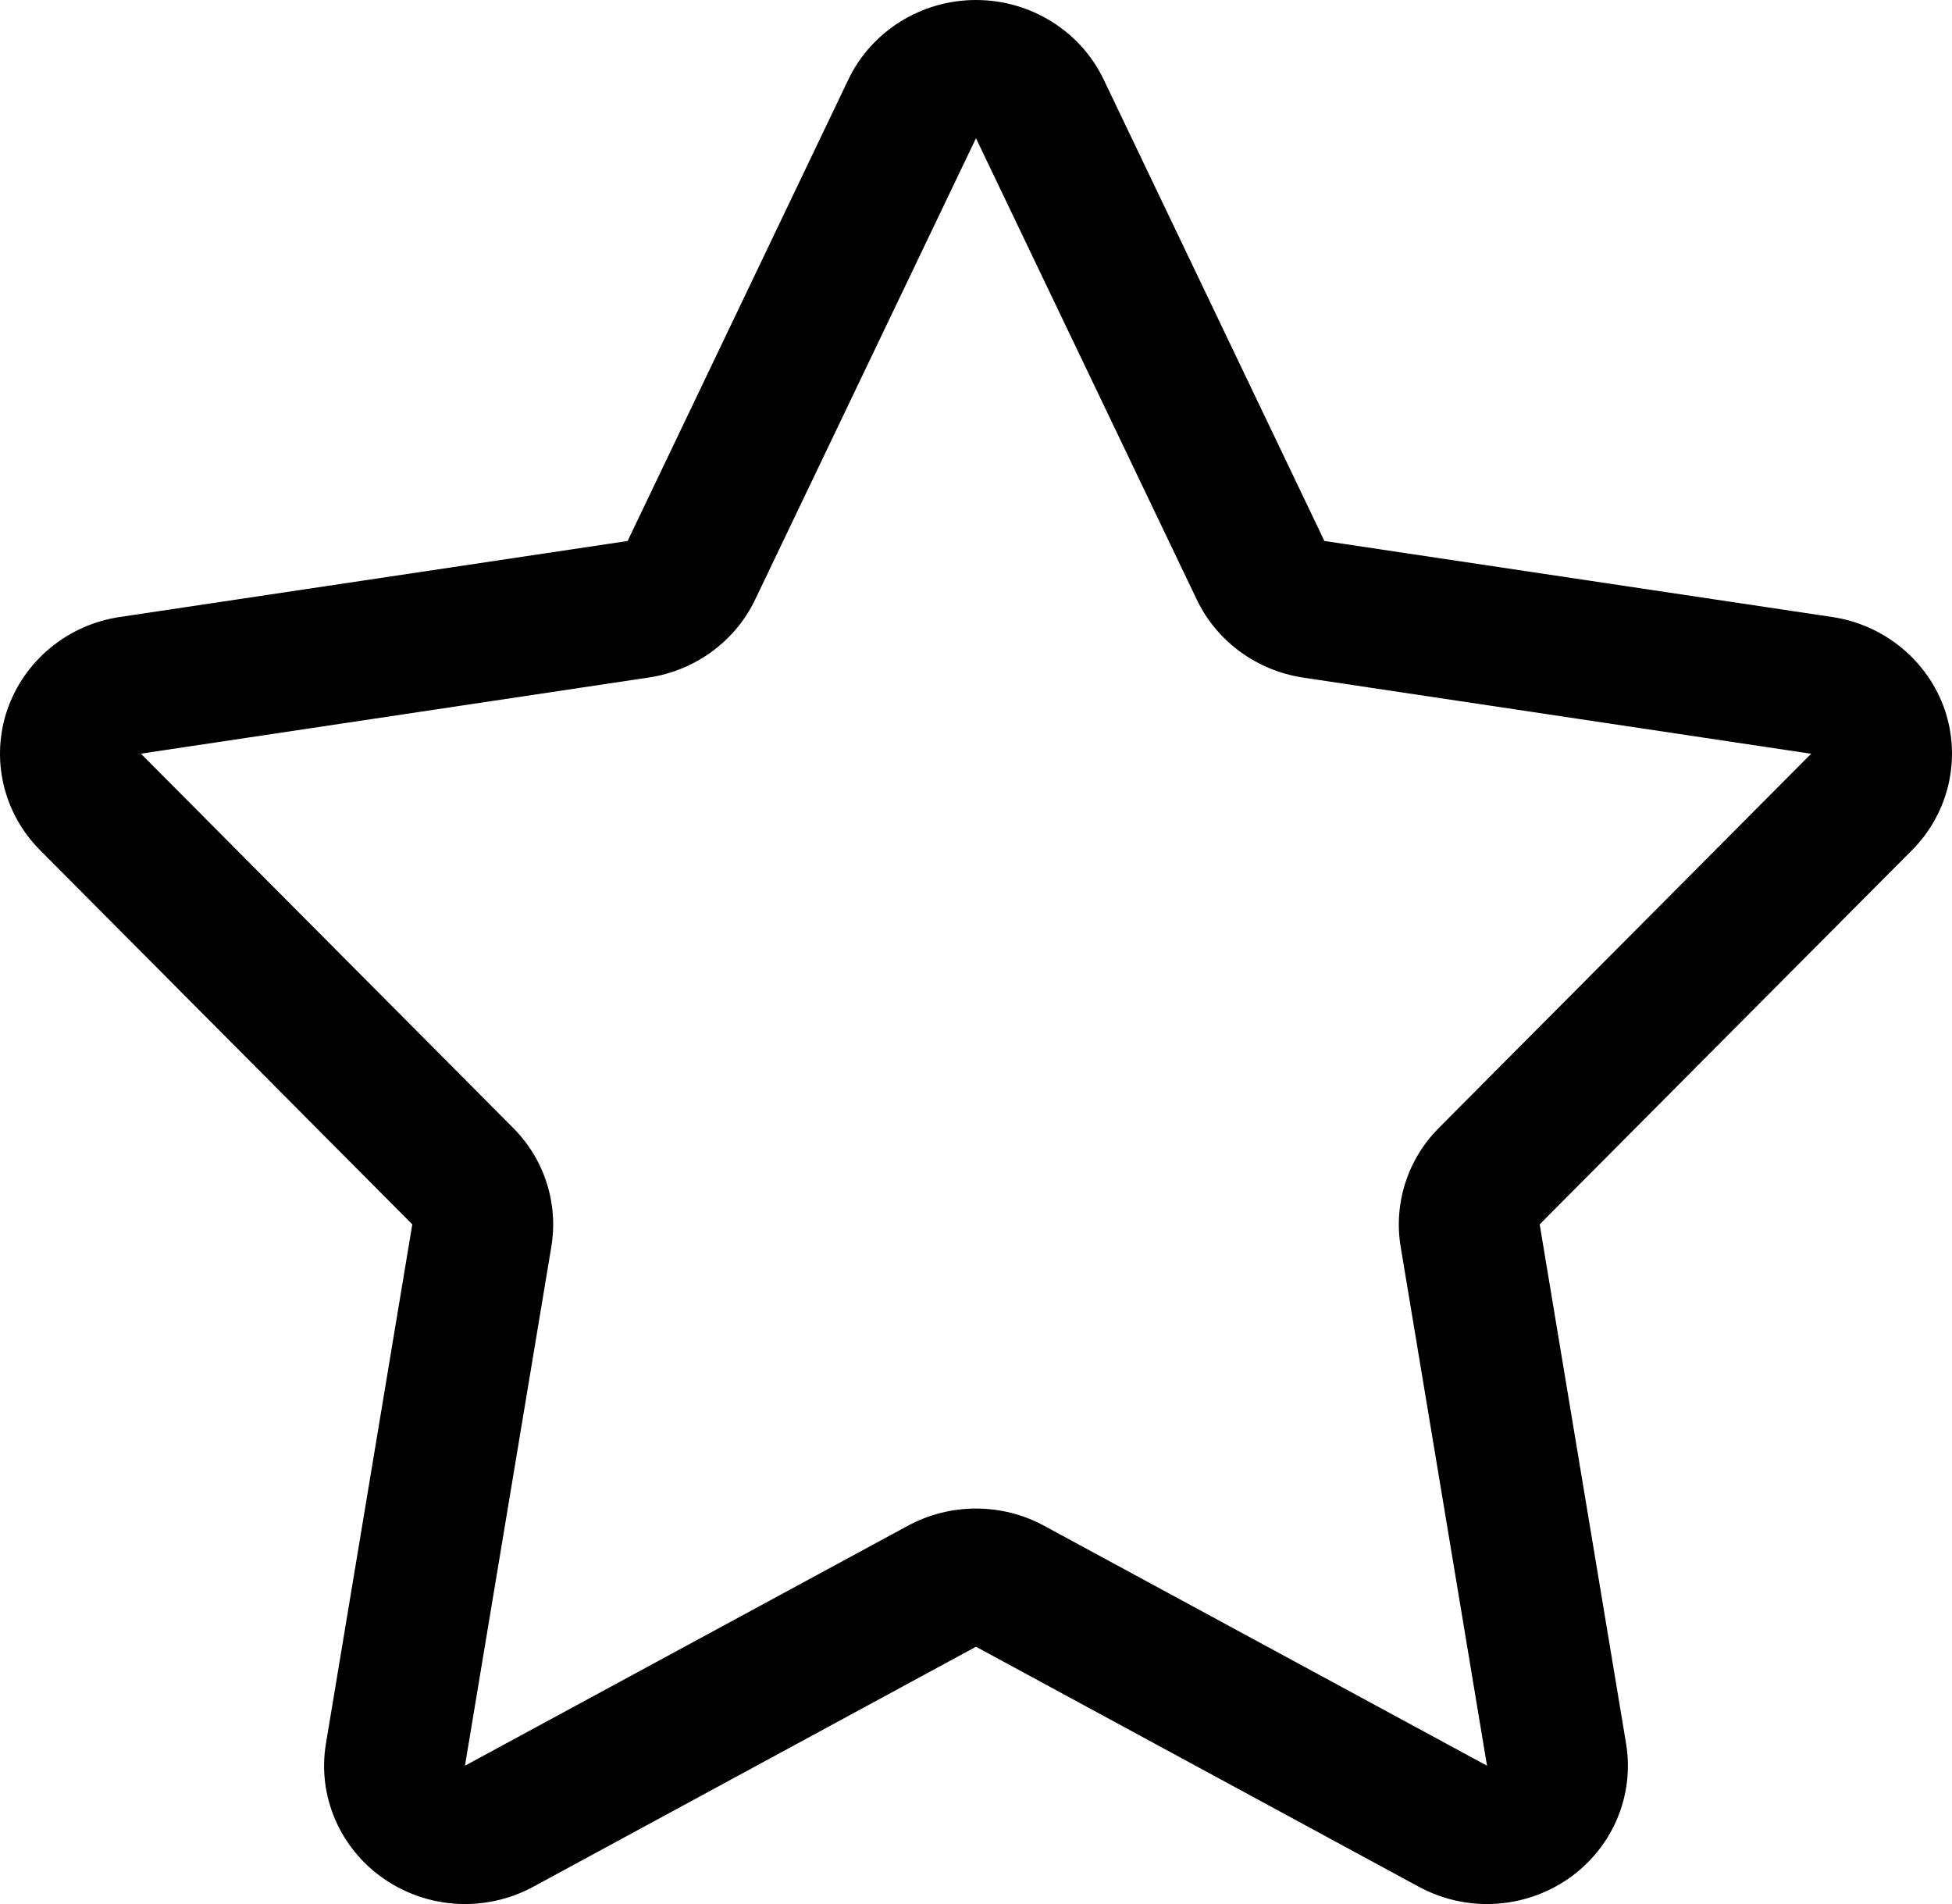<?xml version="1.0" encoding="utf-8" standalone="no"?><!-- Generator: Adobe Illustrator 15.1.0, SVG Export Plug-In . SVG Version: 6.00 Build 0)  --><svg xmlns="http://www.w3.org/2000/svg" xmlns:xlink="http://www.w3.org/1999/xlink" enable-background="new 0 0 499.998 487.61" fill="#000000" height="487.61px" id="Layer_1" version="1.1" viewBox="0 0 499.998 487.61" width="499.998px" x="0px" xml:space="preserve" y="0px">
<g id="change1">
	<path d="M498.147,181.779c-4.334-12.562-15.443-21.767-28.815-23.767l-130.089-19.469L282.694,20.35   C276.741,7.942,264,0,249.996,0c-13.991,0-26.732,7.942-32.686,20.35l-56.548,118.193L30.649,158.012   c-13.36,2-24.47,11.205-28.78,23.767c-4.299,12.598-1.048,26.471,8.395,35.949l95.343,95.819L83.494,446.482   c-2.25,13.384,3.513,26.815,14.813,34.65c6.204,4.287,13.503,6.478,20.802,6.478c6.001,0,12.015-1.477,17.468-4.417l113.418-61.479   l113.442,61.479c5.454,2.94,11.467,4.417,17.457,4.417c7.299,0,14.586-2.19,20.814-6.478c11.3-7.835,17.027-21.267,14.801-34.65   l-22.125-132.935l95.367-95.819C499.183,208.238,502.411,194.366,498.147,181.779z M368.571,288.839   c-8.002,8.014-11.634,19.326-9.8,30.423l22.124,132.923l-113.442-61.442c-5.43-2.953-11.432-4.417-17.469-4.417   c-6.001,0-12.015,1.477-17.456,4.417l-113.431,61.442l22.124-132.923c1.846-11.098-1.786-22.41-9.788-30.423L36.09,193.008   l130.101-19.504c11.884-1.774,22.124-9.264,27.232-19.945l56.572-118.157l56.573,118.181c5.119,10.681,15.336,18.147,27.22,19.945   l130.125,19.505L368.571,288.839z" fill="#000000"/>
</g>
</svg>